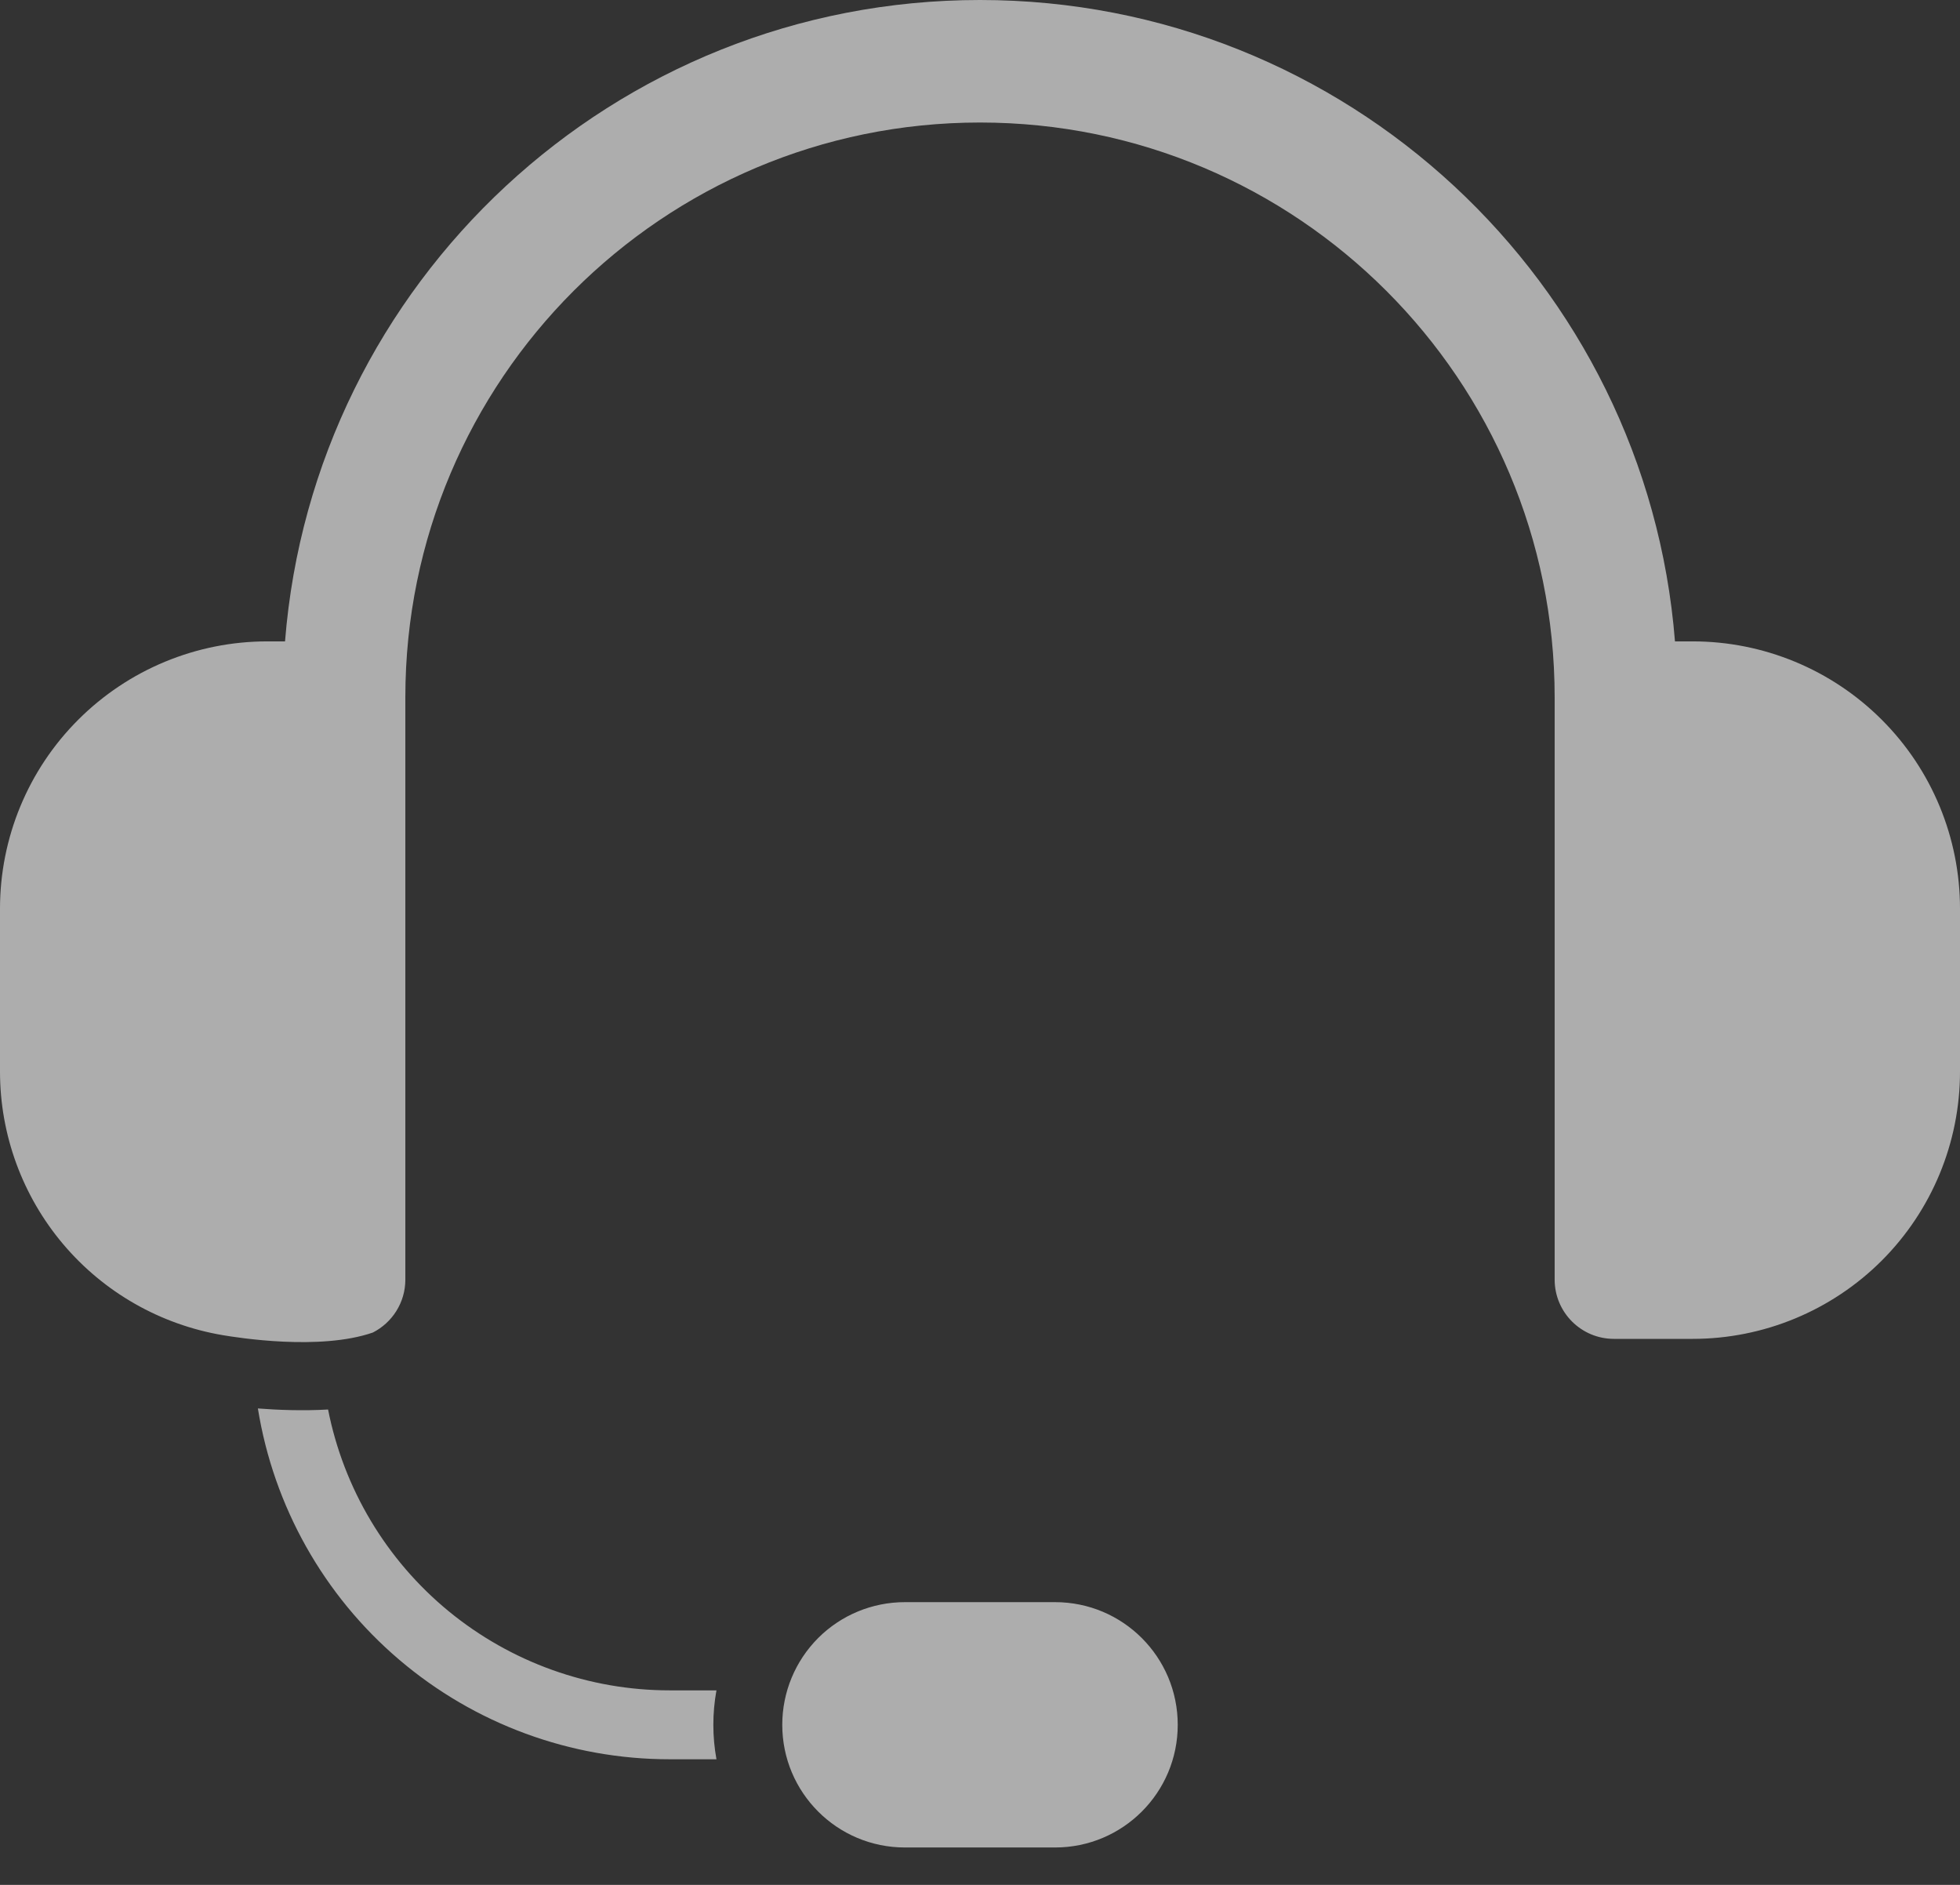 <svg width="26" height="25" viewBox="0 0 26 25" fill="none" xmlns="http://www.w3.org/2000/svg">
<rect x="0" y="0" width="26" height="25" fill="#333333" stroke="none"/>
<g opacity="0.6">
<path d="M15.623 22.877C15.623 21.978 14.895 21.25 13.996 21.25H12.004C11.572 21.25 11.158 21.421 10.853 21.726C10.548 22.032 10.377 22.445 10.377 22.877C10.377 23.776 11.105 24.504 12.004 24.504H13.996C14.895 24.504 15.623 23.776 15.623 22.877ZM3.421 18.681C3.692 18.702 4.021 18.714 4.352 18.695C4.559 19.744 5.124 20.69 5.95 21.369C6.777 22.048 7.813 22.42 8.883 22.42H9.504C9.449 22.722 9.449 23.032 9.504 23.334H8.883C7.568 23.334 6.296 22.866 5.295 22.013C4.294 21.161 3.63 19.979 3.421 18.681ZM2.956 17.709C2.129 17.569 1.379 17.142 0.838 16.502C0.297 15.862 4.1236e-06 15.051 0 14.213L0 12.053C0 11.112 0.373 10.21 1.038 9.546C1.703 8.881 2.605 8.507 3.545 8.507H3.781C4.158 3.746 8.142 0 13 0C17.858 0 21.842 3.746 22.219 8.507H22.455C23.395 8.507 24.297 8.881 24.962 9.546C25.627 10.21 26 11.112 26 12.053V14.213C26 15.153 25.627 16.055 24.962 16.72C24.297 17.384 23.395 17.758 22.455 17.758H21.409C20.975 17.758 20.623 17.406 20.623 16.972V9.248C20.623 5.038 17.21 1.625 13 1.625C8.79 1.625 5.377 5.038 5.377 9.248V16.972C5.377 17.279 5.201 17.544 4.946 17.674C4.241 17.918 3.149 17.741 2.956 17.709Z" fill="white"/>
</g>
</svg>
